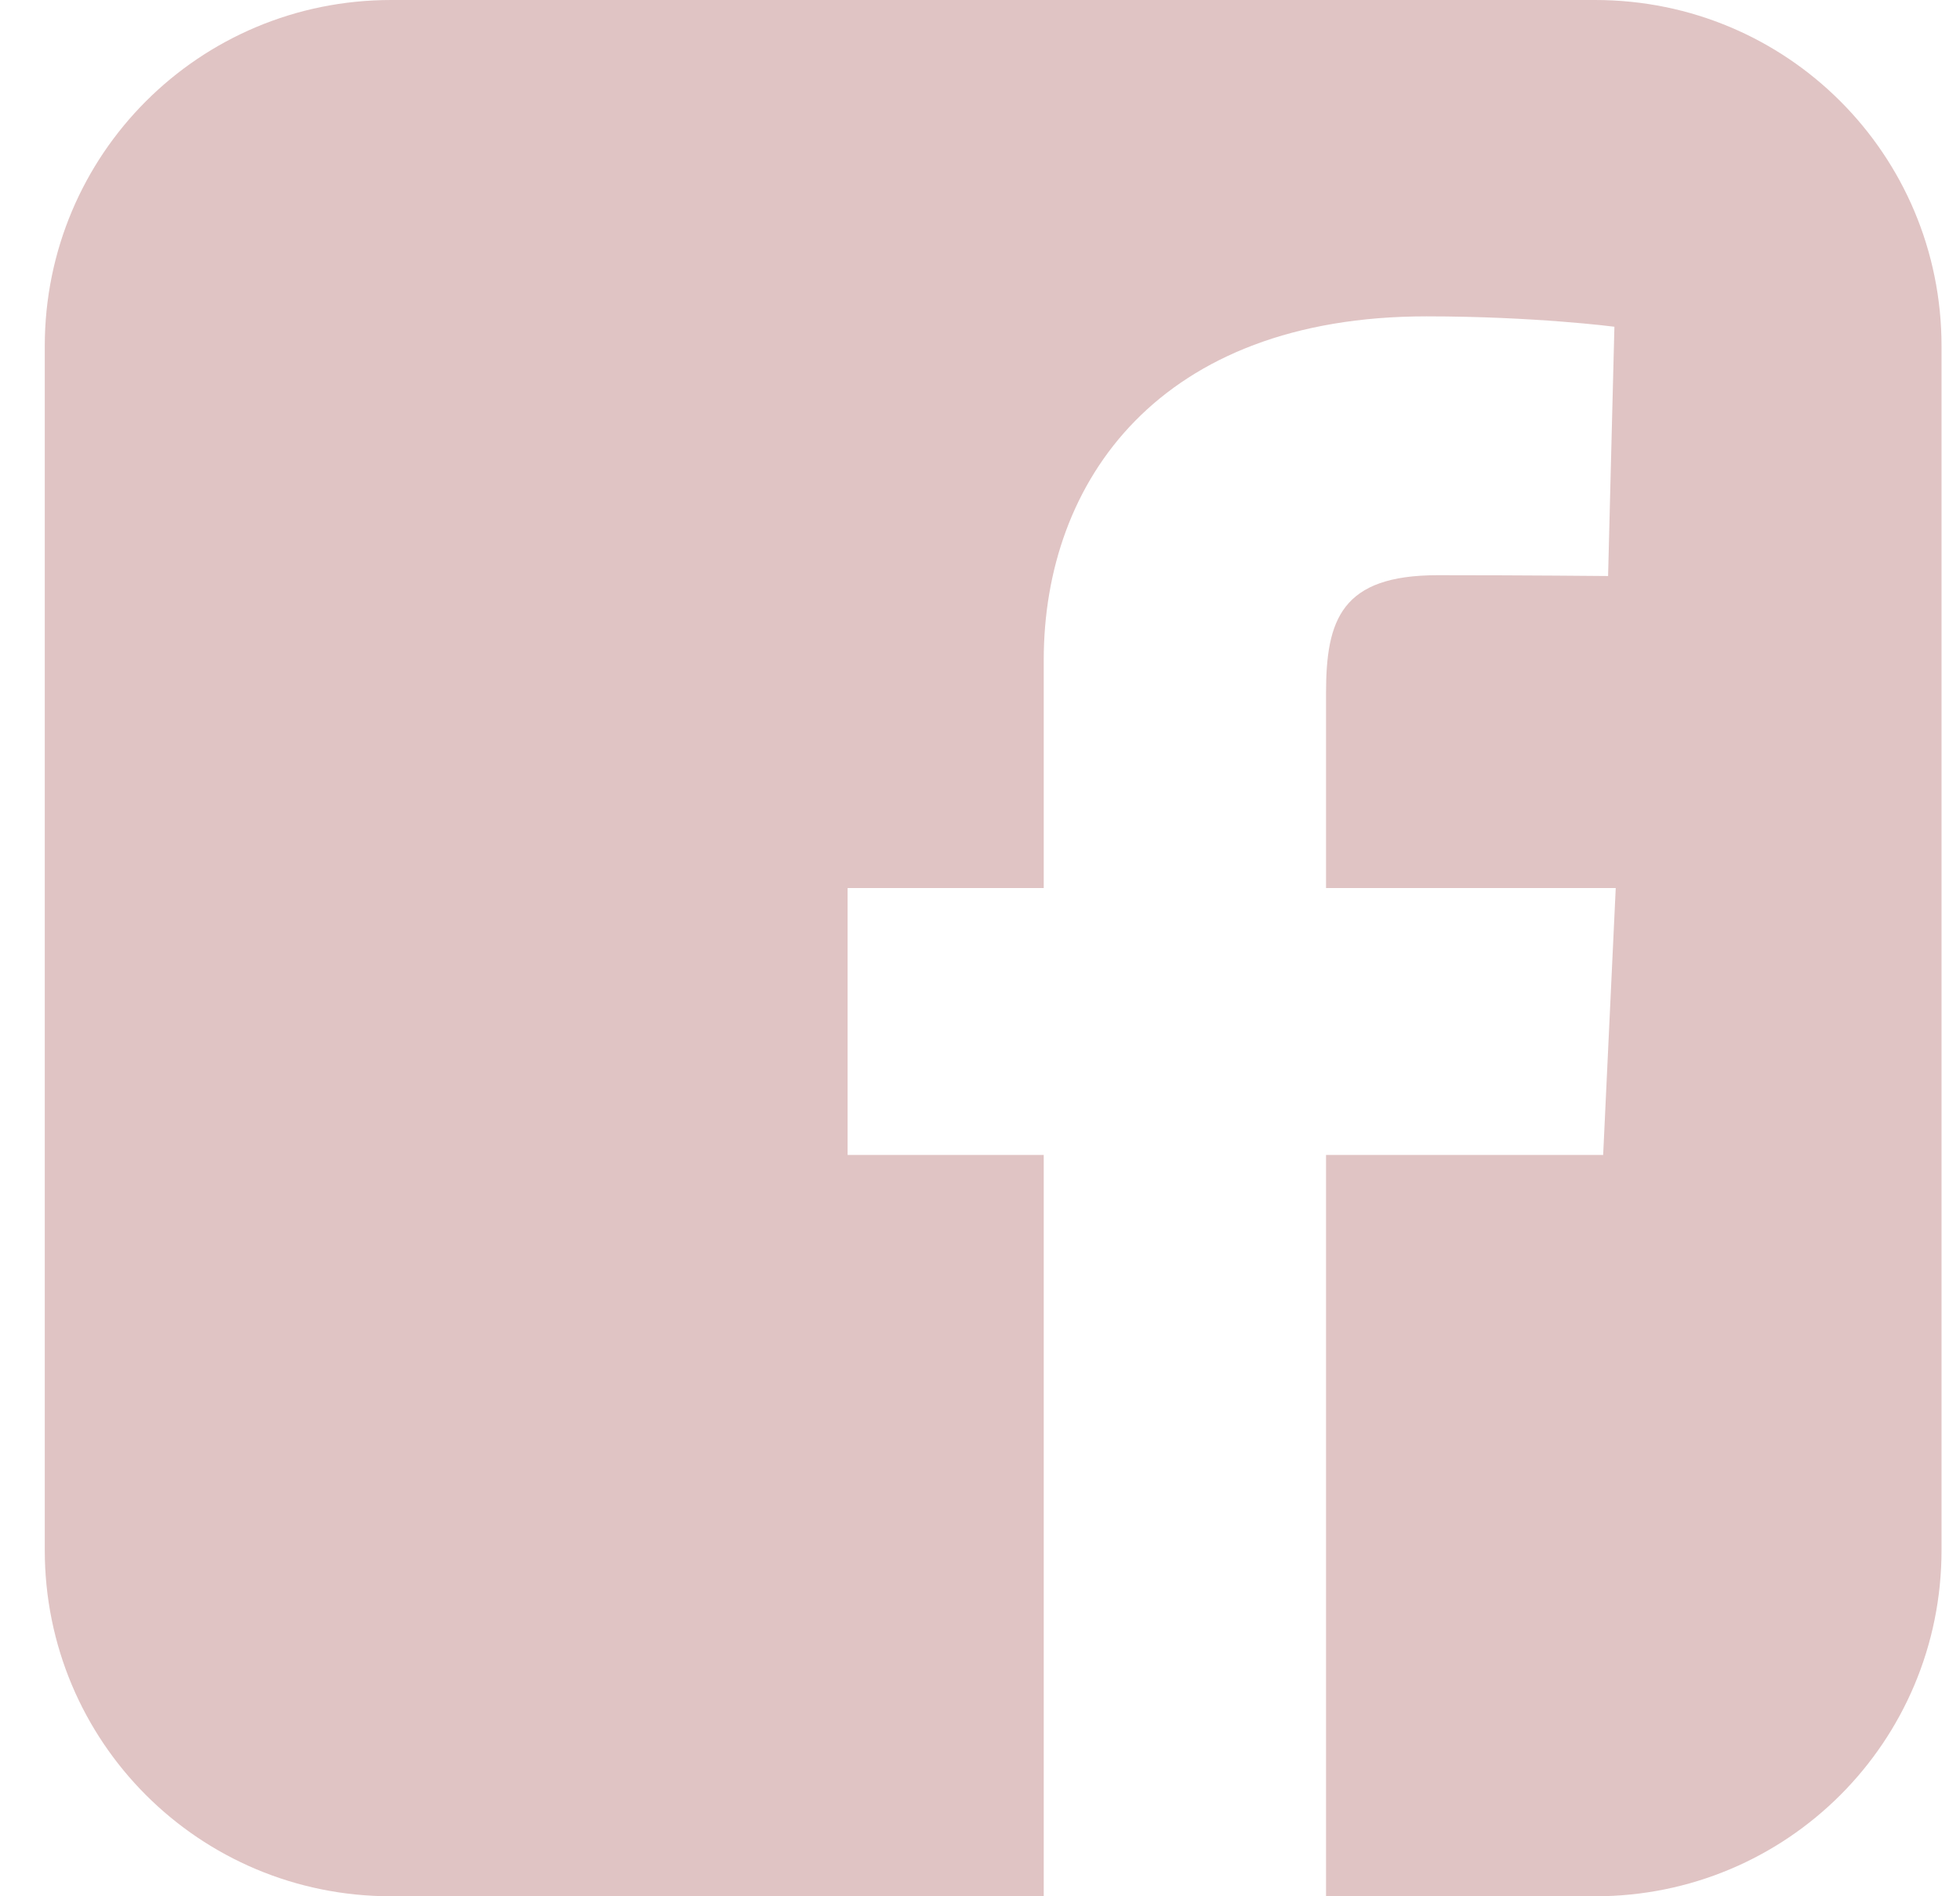 <svg width="31" height="30" viewBox="0 0 31 30" fill="none" xmlns="http://www.w3.org/2000/svg">
<g clip-path="url(#clip0_110_133)">
<path d="M6.186 0C3.151 0 0.708 2.443 0.708 5.478V24.522C0.708 27.557 3.151 30 6.186 30H16.508V18.272H13.406V14.049H16.508V10.442C16.508 7.608 18.34 5.005 22.561 5.005C24.27 5.005 25.534 5.169 25.534 5.169L25.434 9.113C25.434 9.113 24.145 9.1 22.739 9.1C21.217 9.1 20.973 9.802 20.973 10.966V14.049H25.555L25.356 18.272H20.973V30H25.23C28.264 30 30.708 27.557 30.708 24.522V5.478C30.708 2.443 28.264 2.99999e-05 25.23 2.99999e-05H6.186L6.186 0Z" fill="#E0C4C4"/>
</g>
<defs>
<clipPath id="clip0_110_133">
<rect width="30" height="30" fill="white" transform="translate(0.708)"/>
</clipPath>
</defs>
</svg>
